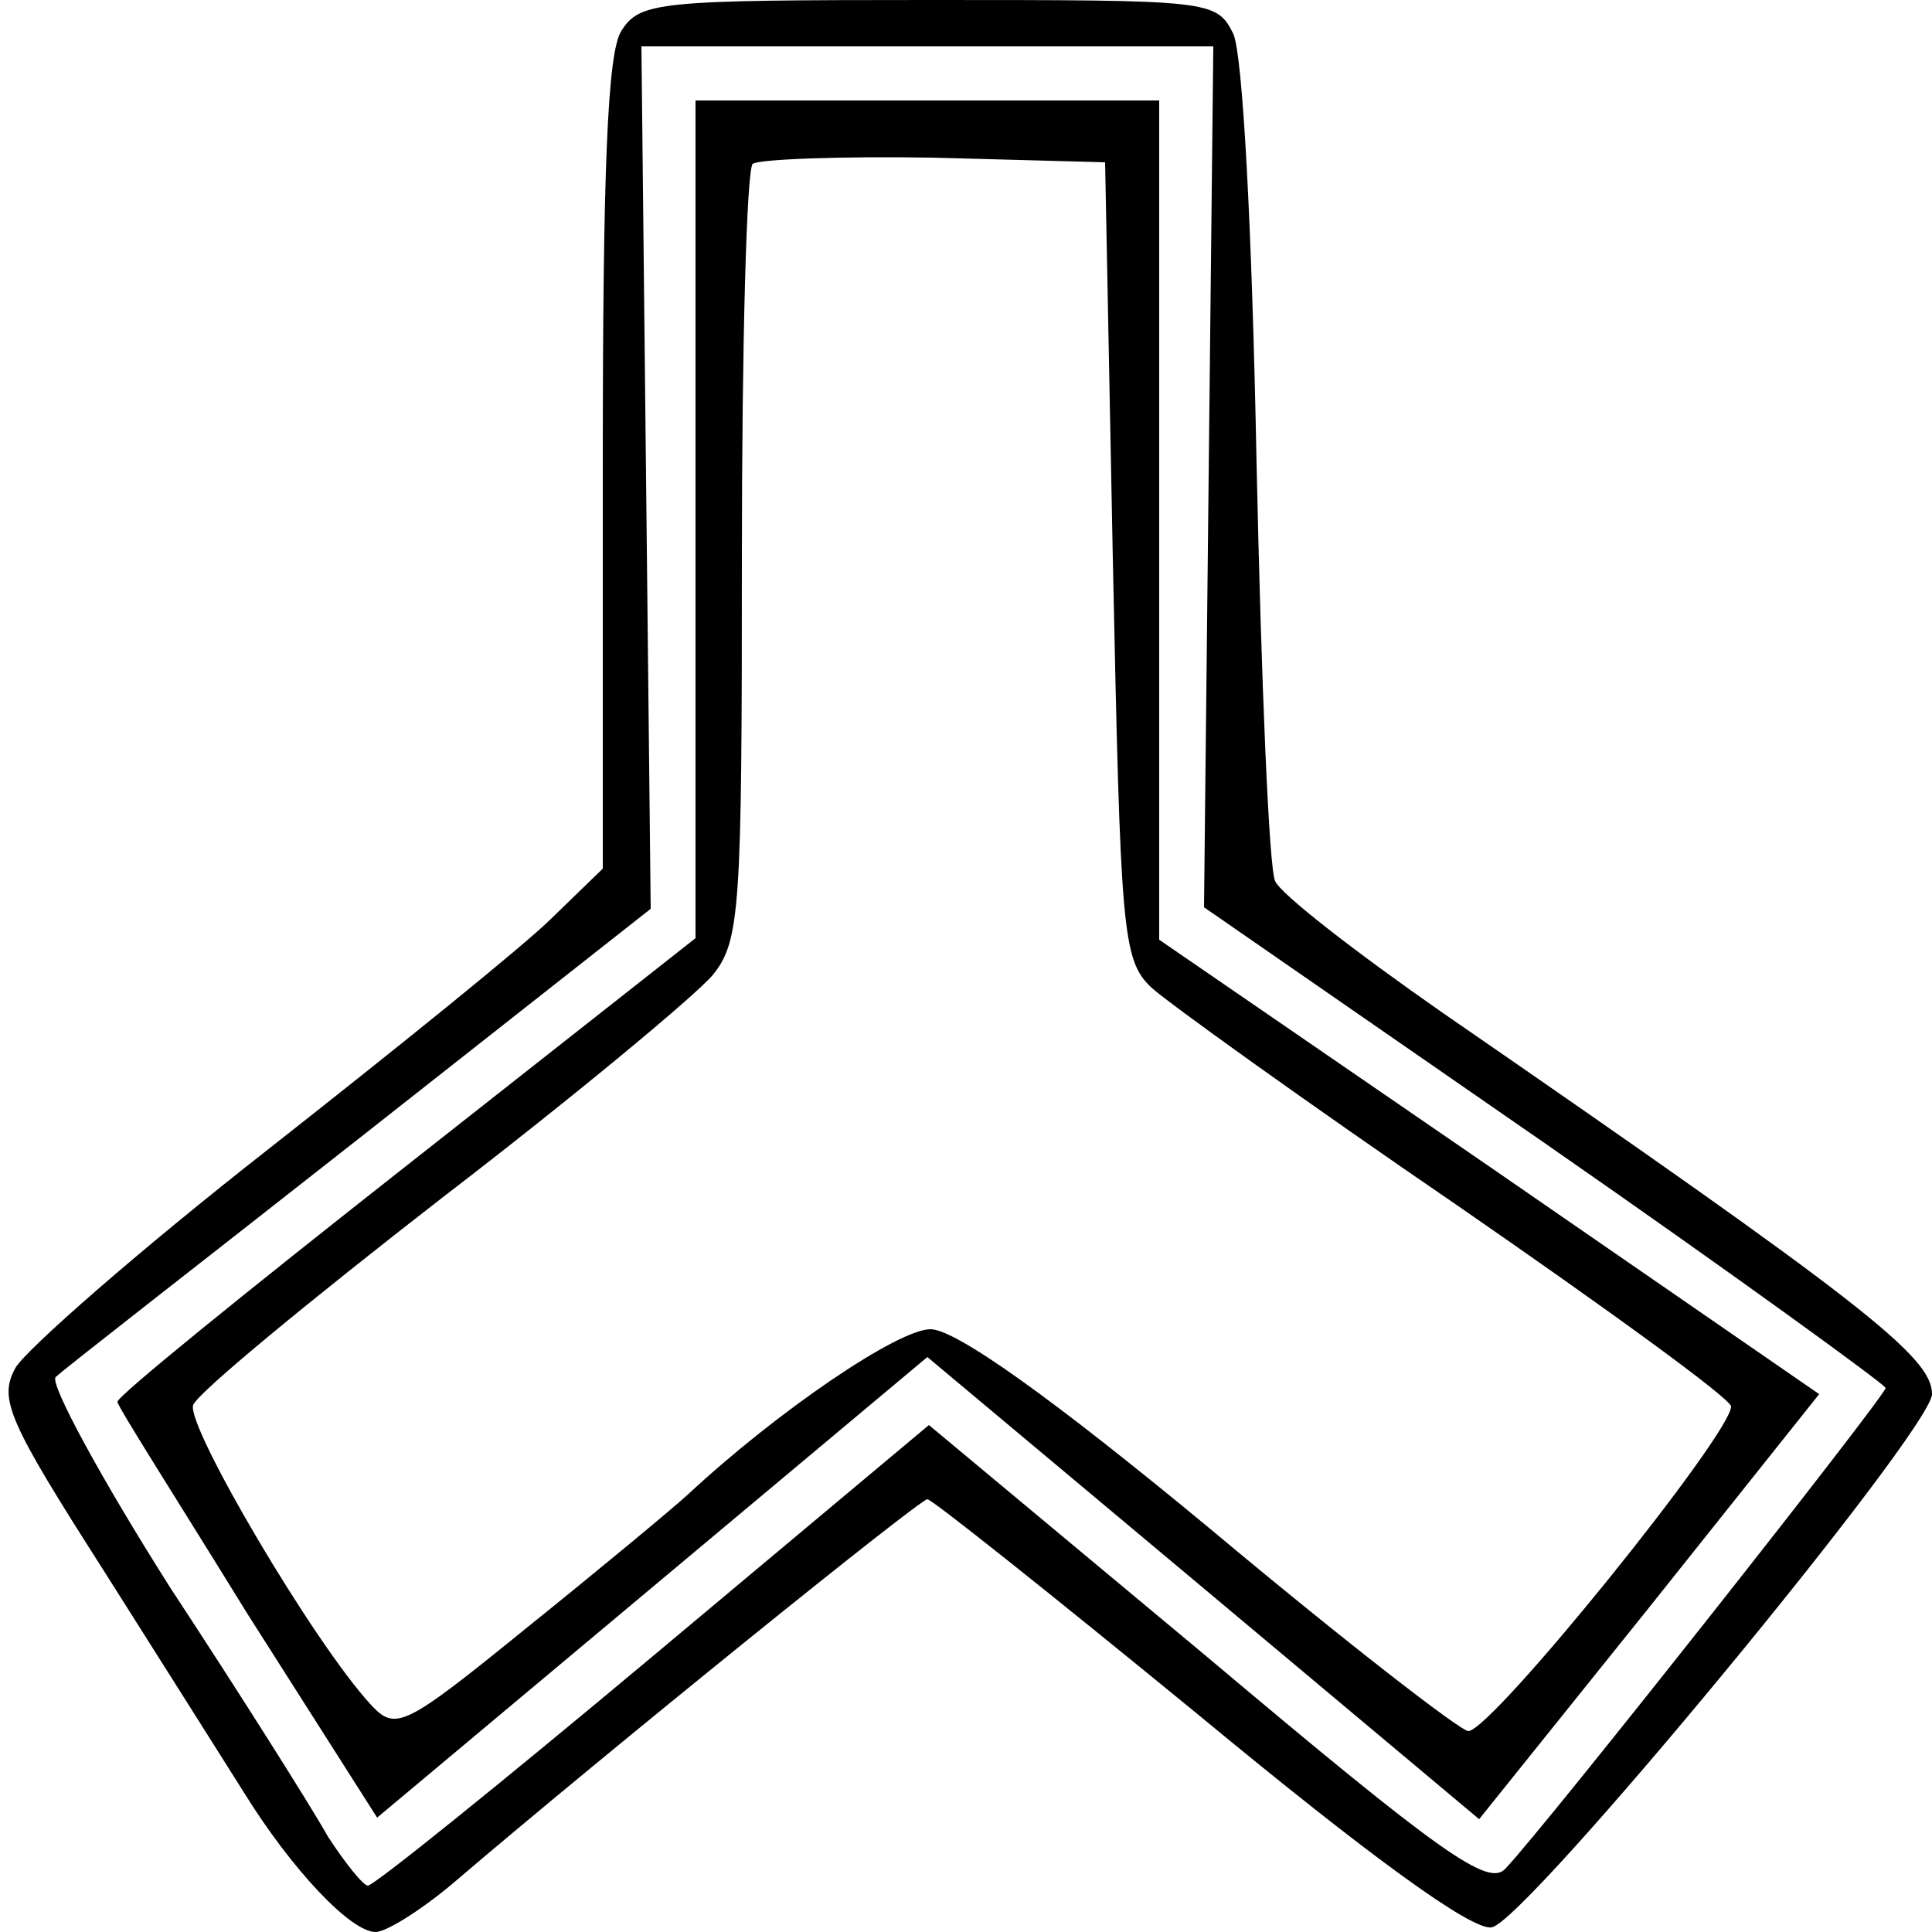 <?xml version="1.0" standalone="no"?>
<!DOCTYPE svg PUBLIC "-//W3C//DTD SVG 20010904//EN"
 "http://www.w3.org/TR/2001/REC-SVG-20010904/DTD/svg10.dtd">
<svg version="1.0" xmlns="http://www.w3.org/2000/svg"
 width="125pt" height="125pt" viewBox="0 0 125 125"
 preserveAspectRatio="xMidYMid meet">
<g transform="translate(0,125) scale(0.1,-0.1)"
fill="#000000" stroke="none">
<path d="M402 1230 c-9 -14 -12 -90 -12 -281 l0 -261 -33 -32 c-17 -17 -100
-84 -184 -150 -83 -65 -156 -129 -163 -141 -11 -20 -5 -34 57 -131 38 -60 79
-125 91 -144 31 -50 69 -90 85 -90 7 0 31 15 53 34 96 82 299 246 304 246 3 0
82 -63 176 -140 110 -91 176 -139 189 -137 21 2 285 322 285 345 0 24 -43 58
-317 247 -56 39 -105 77 -108 85 -4 8 -9 130 -12 270 -3 155 -9 264 -15 278
-11 22 -14 22 -197 22 -175 0 -187 -1 -199 -20z m380 -288 l-3 -279 221 -153
c121 -84 220 -156 220 -158 0 -5 -221 -285 -246 -311 -11 -12 -41 9 -193 137
l-180 150 -178 -149 c-98 -82 -181 -149 -185 -149 -3 0 -15 15 -26 32 -10 18
-56 91 -102 161 -45 71 -78 132 -74 136 5 5 94 74 197 155 l188 148 -3 279 -3
279 185 0 185 0 -3 -278z"/>
<path d="M450 914 l0 -271 -188 -148 c-103 -81 -187 -149 -186 -152 0 -3 39
-64 84 -137 l84 -132 178 149 178 149 178 -149 179 -150 110 137 110 138 -213
147 -214 147 0 272 0 271 -150 0 -150 0 0 -271z m270 -26 c5 -241 6 -259 25
-277 11 -10 100 -74 198 -141 97 -67 177 -125 177 -130 0 -18 -155 -210 -170
-210 -5 0 -80 58 -166 130 -105 87 -166 130 -182 130 -21 0 -99 -53 -157 -107
-11 -10 -58 -49 -104 -86 -80 -65 -85 -67 -101 -50 -37 40 -120 181 -115 194
3 8 76 68 161 134 86 66 164 131 175 144 18 22 19 43 19 271 0 136 3 250 7
254 4 3 57 5 117 4 l111 -3 5 -257z"/>
</g>
</svg>
